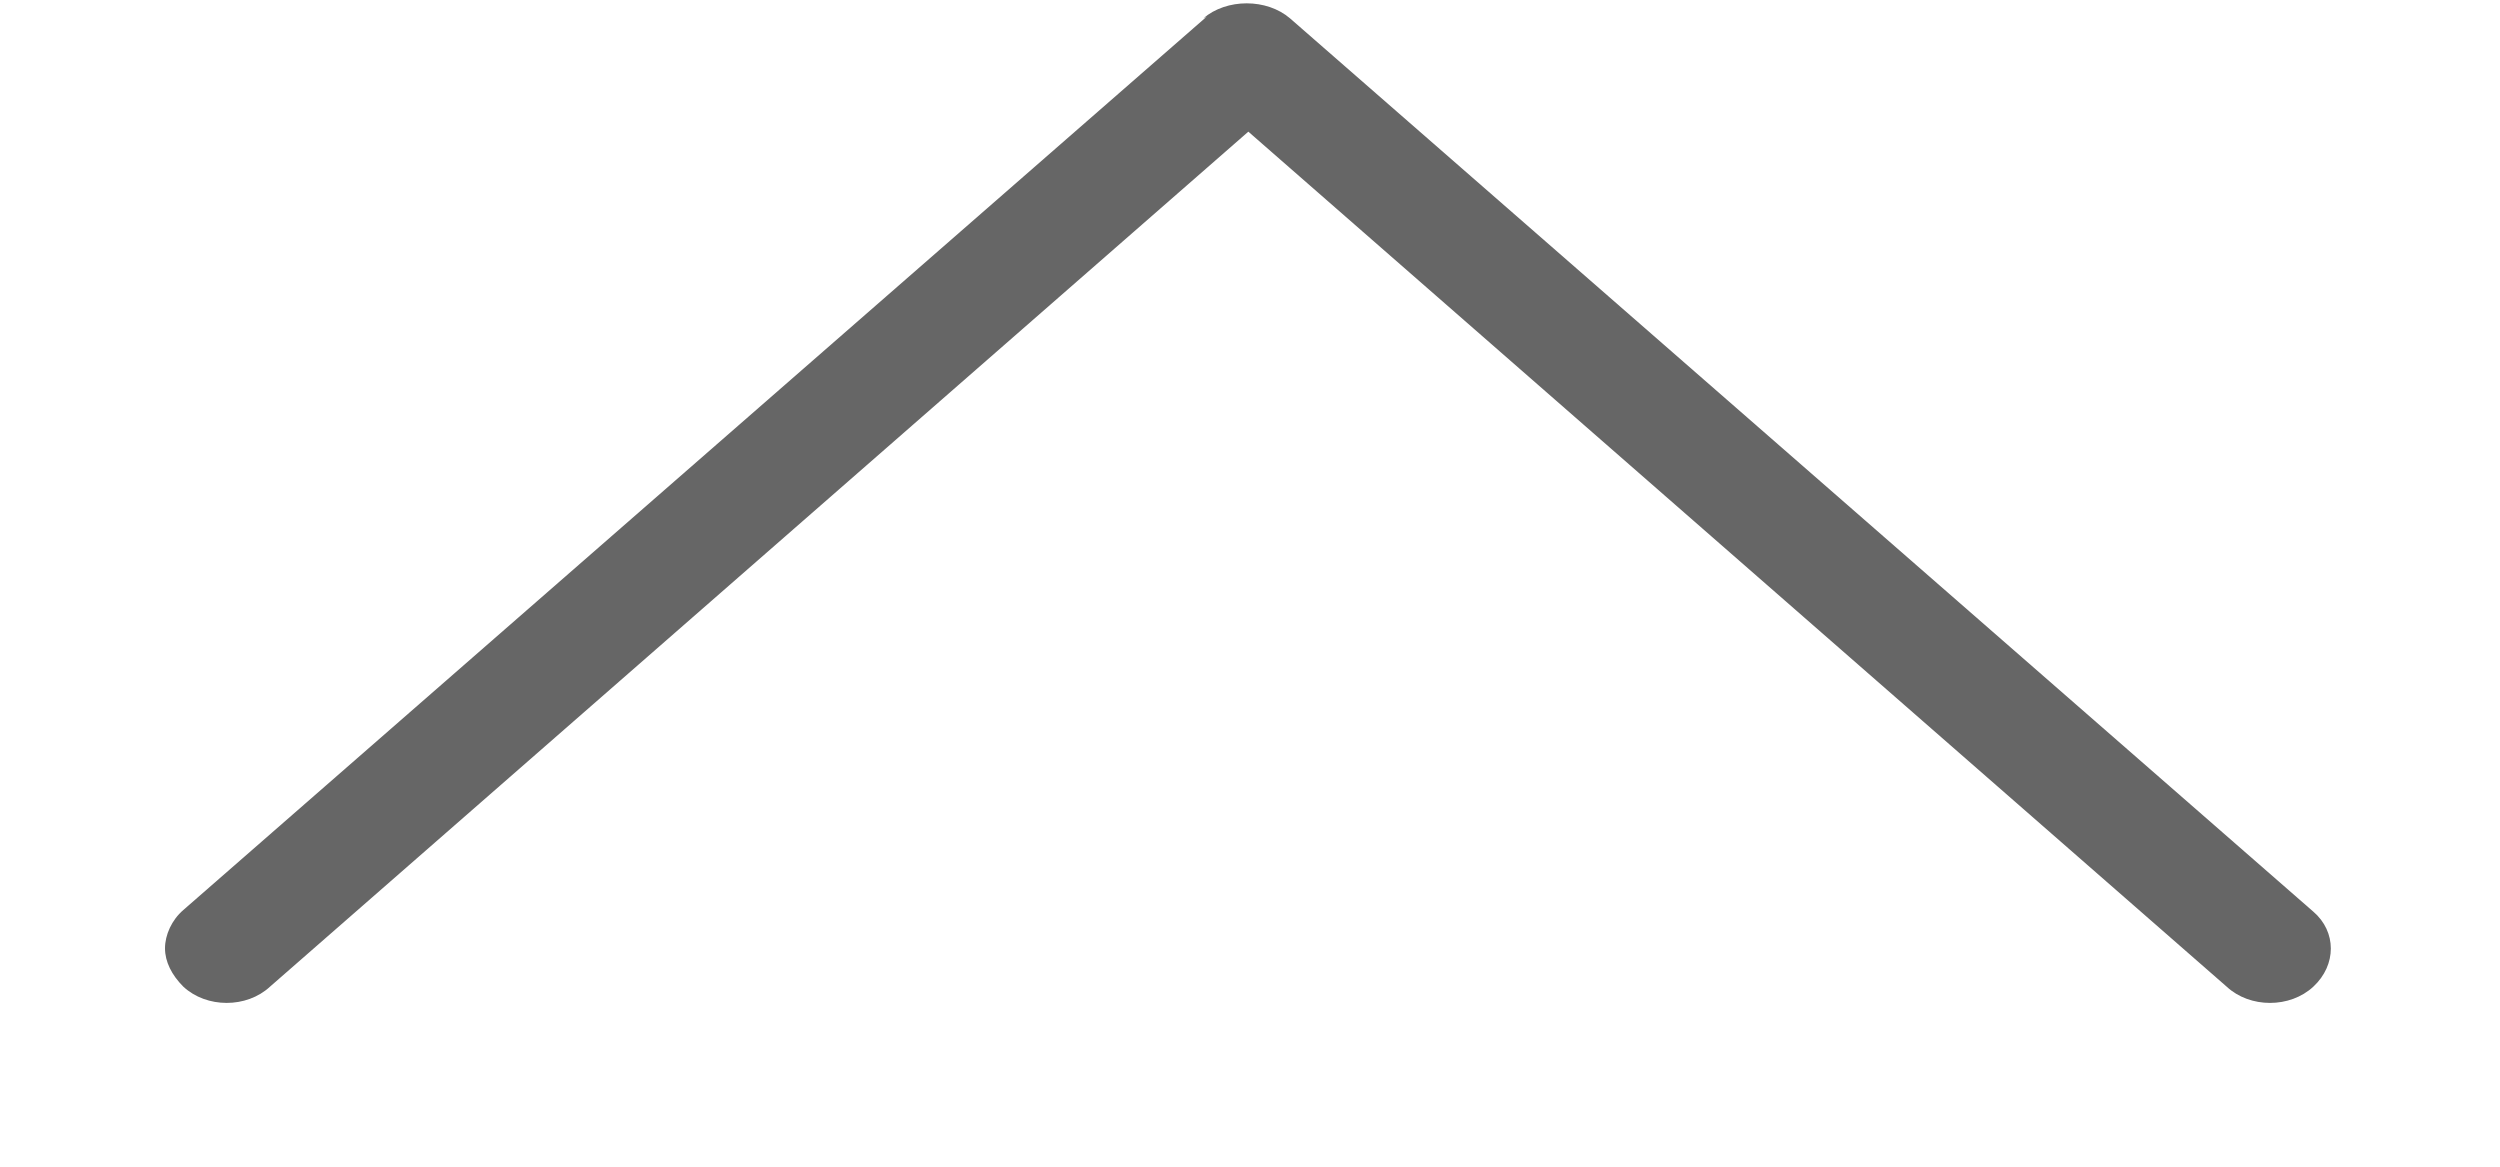 <svg xmlns="http://www.w3.org/2000/svg" viewBox="0 0 15 7" width="15" height="7" pointer-events="fill">
	<style>
		tspan { white-space:pre }
		.shp0 { fill: #666666 } 
	</style>
	<g id="Products copy">
		<g id="Side Filters">
			<g id="Funds">
				<path fill="none" id="Shape 1" class="shp0" d="M7.24,0.1l-6.14,5.36c-0.07,0.06 -0.11,0.15 -0.11,0.23c0,0.08 0.04,0.16 0.11,0.23c0.14,0.13 0.38,0.13 0.52,0l5.87,-5.13l5.87,5.13c0.14,0.13 0.38,0.13 0.52,0c0.14,-0.13 0.14,-0.33 0,-0.45l-6.14,-5.36c-0.14,-0.12 -0.38,-0.12 -0.52,0z" />
			</g>
		</g>
	</g>
</svg>